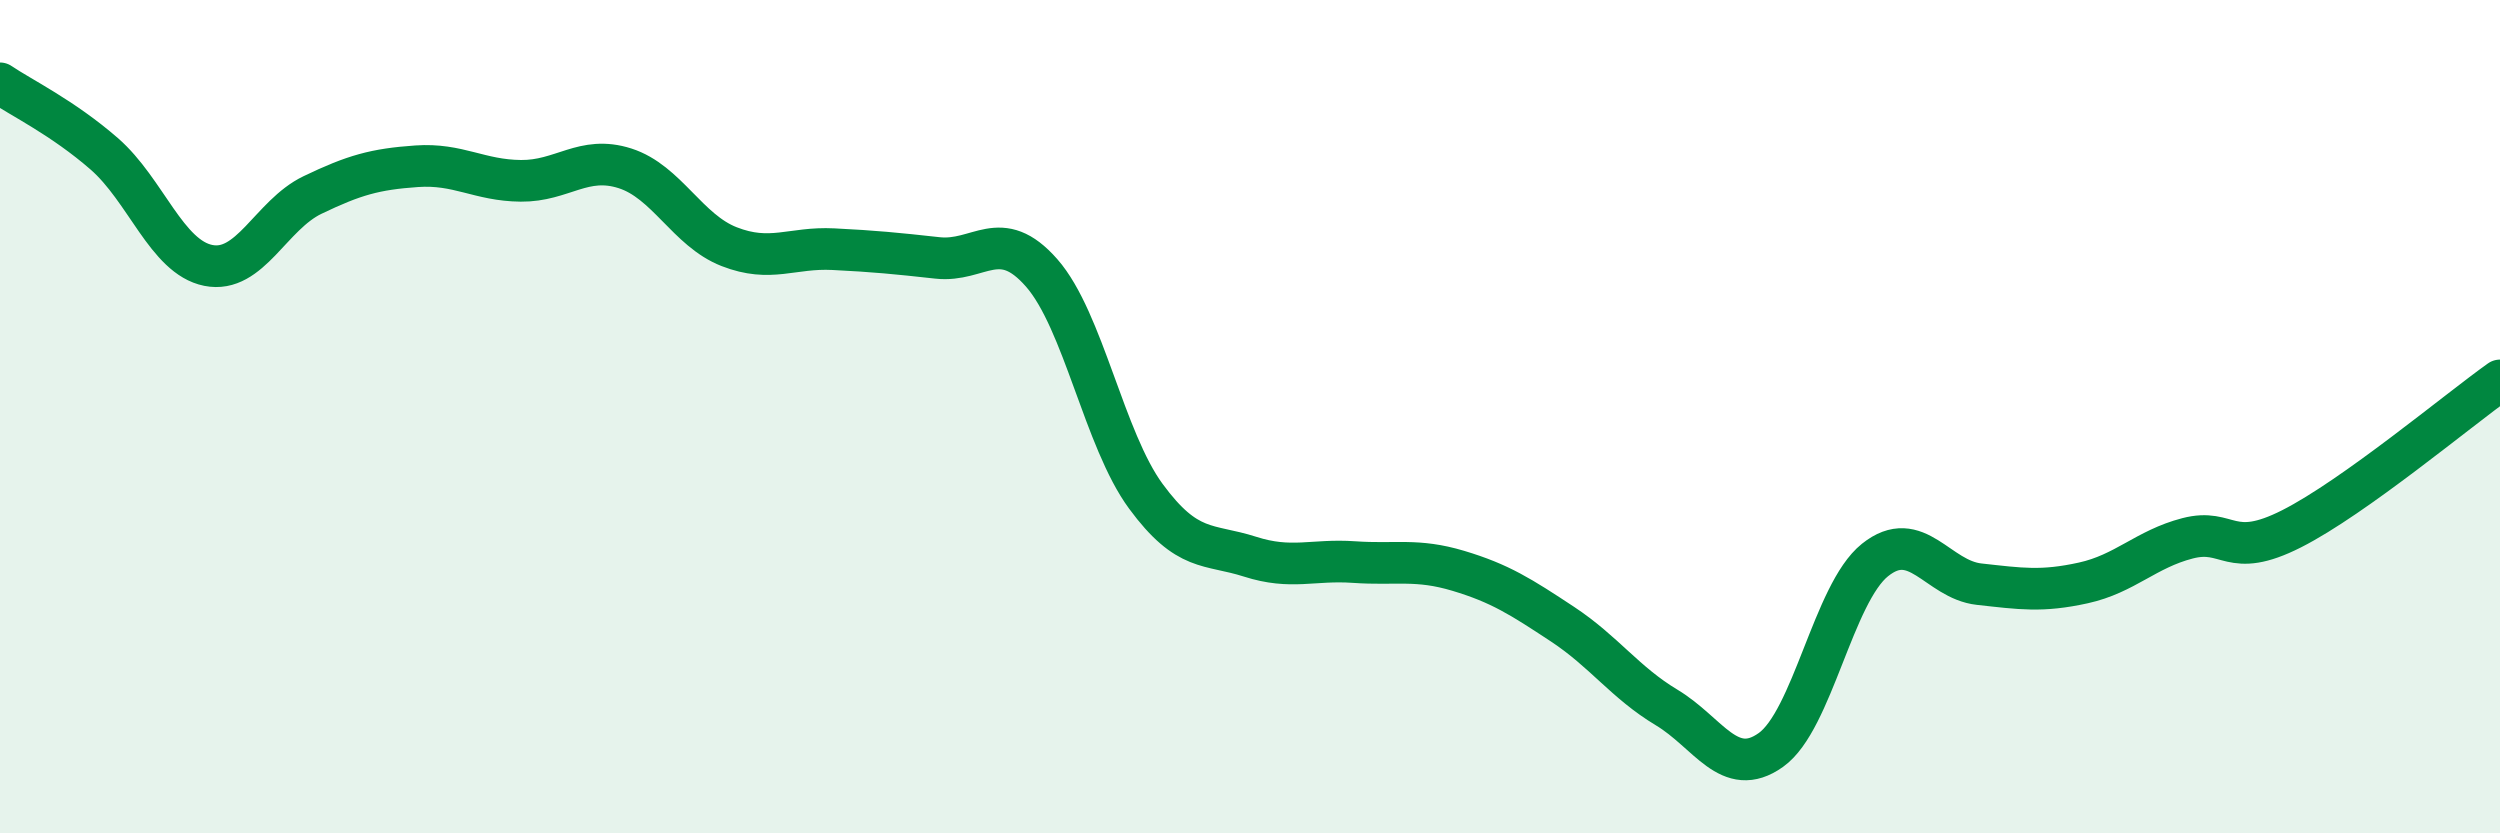 
    <svg width="60" height="20" viewBox="0 0 60 20" xmlns="http://www.w3.org/2000/svg">
      <path
        d="M 0,2 C 0.5,2.34 1.5,2.82 2.5,3.69 C 3.5,4.56 4,6.17 5,6.37 C 6,6.57 6.5,5.16 7.5,4.68 C 8.5,4.2 9,4.06 10,3.99 C 11,3.92 11.5,4.33 12.5,4.34 C 13.5,4.35 14,3.72 15,4.04 C 16,4.36 16.5,5.53 17.5,5.92 C 18.5,6.31 19,5.93 20,5.98 C 21,6.03 21.5,6.08 22.5,6.19 C 23.5,6.3 24,5.41 25,6.55 C 26,7.69 26.5,10.55 27.5,11.91 C 28.5,13.27 29,13.04 30,13.36 C 31,13.68 31.5,13.42 32.5,13.49 C 33.5,13.56 34,13.4 35,13.7 C 36,14 36.5,14.32 37.5,14.98 C 38.5,15.64 39,16.38 40,16.98 C 41,17.58 41.5,18.71 42.5,18 C 43.5,17.29 44,14.24 45,13.44 C 46,12.64 46.5,13.91 47.5,14.02 C 48.5,14.13 49,14.21 50,13.99 C 51,13.77 51.5,13.18 52.5,12.92 C 53.5,12.66 53.5,13.45 55,12.69 C 56.5,11.93 59,9.84 60,9.13L60 20L0 20Z"
        fill="#008740"
        opacity="0.1"
        stroke-linecap="round"
        stroke-linejoin="round"
      />
      <path
        d="M 0,2 C 0.5,2.34 1.5,2.82 2.5,3.69 C 3.5,4.56 4,6.17 5,6.37 C 6,6.57 6.5,5.16 7.5,4.68 C 8.5,4.2 9,4.06 10,3.99 C 11,3.92 11.5,4.33 12.5,4.34 C 13.5,4.35 14,3.72 15,4.04 C 16,4.36 16.5,5.53 17.5,5.92 C 18.5,6.31 19,5.93 20,5.98 C 21,6.03 21.5,6.08 22.5,6.19 C 23.5,6.3 24,5.41 25,6.55 C 26,7.69 26.5,10.55 27.5,11.91 C 28.5,13.27 29,13.04 30,13.36 C 31,13.68 31.5,13.42 32.5,13.49 C 33.5,13.56 34,13.4 35,13.7 C 36,14 36.5,14.32 37.5,14.98 C 38.5,15.64 39,16.38 40,16.98 C 41,17.58 41.5,18.71 42.5,18 C 43.5,17.29 44,14.24 45,13.44 C 46,12.64 46.5,13.91 47.5,14.02 C 48.5,14.13 49,14.21 50,13.99 C 51,13.77 51.5,13.18 52.5,12.92 C 53.5,12.66 53.5,13.45 55,12.69 C 56.5,11.93 59,9.84 60,9.13"
        stroke="#008740"
        stroke-width="1"
        fill="none"
        stroke-linecap="round"
        stroke-linejoin="round"
      />
    </svg>
  